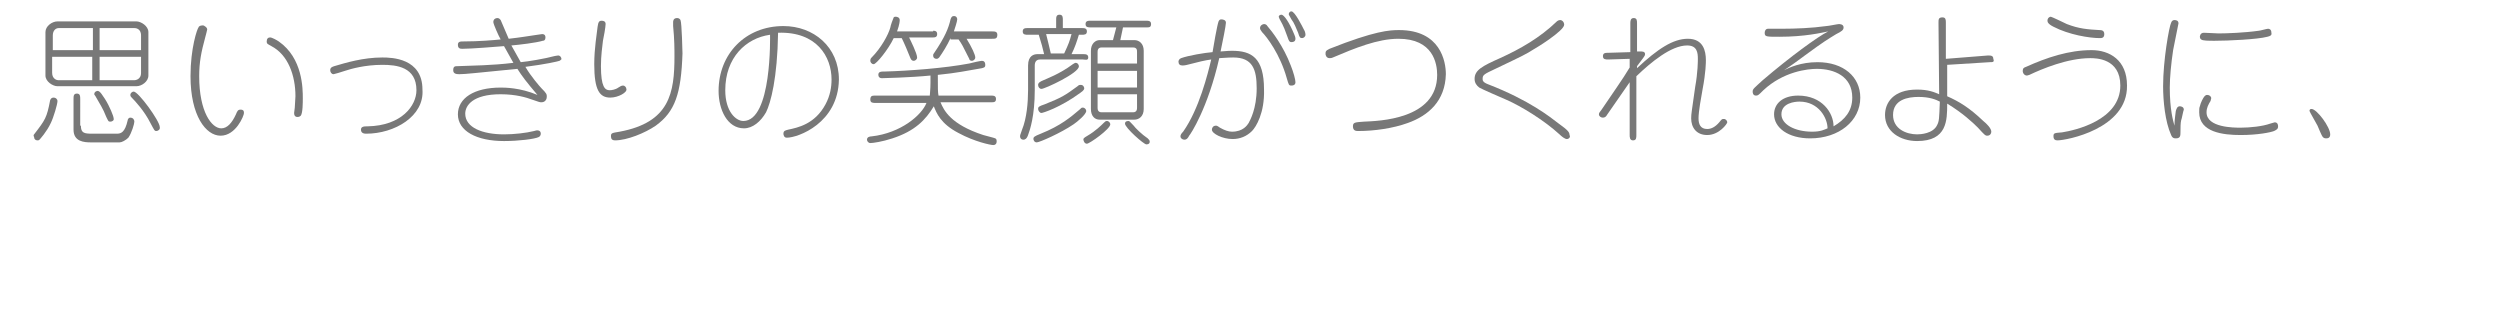 <?xml version="1.0" encoding="utf-8"?>
<!-- Generator: Adobe Illustrator 18.1.1, SVG Export Plug-In . SVG Version: 6.00 Build 0)  -->
<!DOCTYPE svg PUBLIC "-//W3C//DTD SVG 1.1//EN" "http://www.w3.org/Graphics/SVG/1.1/DTD/svg11.dtd">
<svg version="1.1" id="レイヤー_1" xmlns="http://www.w3.org/2000/svg" xmlns:xlink="http://www.w3.org/1999/xlink" x="0px"
	 y="0px" width="374px" height="48px" viewBox="-110 396.9 374 48" enable-background="new -110 396.9 374 48" xml:space="preserve"
	>
<g>
	<path fill="#787878" d="M-104.9,417c1.7-2.2,1.9-2.5,2.4-5.1c0.1-0.3,0.3-0.4,0.5-0.4c0.4,0,0.6,0.3,0.6,0.5c0,0.5-0.6,2.5-1,3.3
		c-0.6,1.3-1.6,2.4-1.7,2.5c-0.1,0.1-0.2,0.1-0.3,0.1c-0.3,0-0.5-0.2-0.5-0.5C-105,417.2-105,417.1-104.9,417z M-89.6,400.1
		c0.7,0,1.8,0.7,1.8,1.6v6.5c0,0.9-1,1.6-1.8,1.6h-11.8c-0.7,0-1.8-0.7-1.8-1.6v-6.5c0-0.9,1-1.6,1.8-1.6H-89.6z M-96.1,404.4v-3.3
		h-5.1c-0.5,0-0.9,0.4-0.9,1.1v2.2H-96.1z M-102.2,405.4v2.4c0,0.9,0.7,1.1,0.9,1.1h5.1v-3.5H-102.2z M-97.9,415.7
		c0,1.1,0.5,1.2,1.7,1.2h3.7c0.6,0,1.2-0.2,1.6-2c0-0.1,0.1-0.4,0.4-0.4c0.4,0,0.6,0.3,0.6,0.6c0,0.3-0.4,1.7-0.9,2.4
		c-0.4,0.4-1,0.7-1.3,0.7h-4.3c-1,0-2.6-0.1-2.6-1.9v-4.6c0-0.4,0-0.8,0.5-0.8c0.5,0,0.5,0.4,0.5,0.8V415.7z M-93.5,415.1
		c-0.3,0-0.3-0.1-0.6-0.7c-0.5-1.3-1-2-1.5-2.9c-0.2-0.4-0.3-0.4-0.3-0.5c0-0.4,0.4-0.5,0.5-0.5c0.4,0,0.8,0.8,1.1,1.2
		c0.7,1.1,1.3,2.6,1.3,2.9C-92.9,414.9-93.2,415.1-93.5,415.1z M-88.9,404.4v-2.2c0-1.1-0.9-1.1-1-1.1h-5.2v3.3H-88.9z M-95.1,405.4
		v3.5h5.2c0,0,1,0,1-1.1v-2.4H-95.1z M-86.6,416.5c-0.3,0-0.3-0.1-0.9-1.2c-0.9-1.8-2.3-3.3-2.8-3.8c-0.1-0.1-0.2-0.2-0.2-0.4
		c0-0.3,0.3-0.5,0.5-0.5c0.7,0,3.9,4.4,3.9,5.3C-86,416.3-86.4,416.5-86.6,416.5z"/>
	<path fill="#787878" d="M-77,417.2c-2.2,0-4.5-3-4.5-8.9c0-4.2,1-7.1,1.2-7.3c0-0.1,0.2-0.3,0.6-0.3c0.1,0,0.2,0,0.3,0.1
		c0.2,0.1,0.4,0.3,0.4,0.5c0,0.1-0.2,0.8-0.3,1.2c-0.6,2.2-0.9,3.7-0.9,5.8c0,5.4,1.9,7.8,3.3,7.8c0.9,0,1.6-0.8,2.2-2.1
		c0.2-0.5,0.3-0.7,0.7-0.7c0.3,0,0.5,0.1,0.5,0.5S-74.7,417.2-77,417.2z M-65,414.2c-0.2,0.2-0.4,0.2-0.5,0.2c-0.1,0-0.5,0-0.5-0.6
		c0-0.1,0.1-0.7,0.1-0.8c0-0.5,0.1-1.2,0.1-1.7c0-3.1-1.1-6.2-3.6-7.5c-0.5-0.3-0.7-0.3-0.7-0.7s0.2-0.6,0.5-0.6
		c0.3,0,1,0.4,1.3,0.6c3.6,2.5,3.6,7.1,3.6,8.5C-64.7,412.2-64.7,413.8-65,414.2z"/>
	<path fill="#787878" d="M-55.2,416.9c-0.2,0-0.8,0-0.8-0.6c0-0.5,0.5-0.5,1-0.5c5.1-0.1,7.3-3.1,7.3-5.4c0-3.5-3-3.8-5.1-3.8
		c-2.6,0-4.7,0.6-5.6,0.9c-0.6,0.2-1.6,0.5-1.7,0.5c-0.3,0-0.5-0.3-0.5-0.6c0-0.4,0.3-0.5,0.6-0.6c1.7-0.5,4.3-1.3,7.2-1.3
		c1.4,0,6,0.1,6,4.8C-46.5,414.3-51,416.9-55.2,416.9z"/>
	<path fill="#787878" d="M-26.3,406c-0.3,0.1-2,0.5-5.1,0.9c0.8,1.4,2.2,3,2.4,3.2c0.8,0.8,0.8,0.9,0.8,1.3c0,0.3-0.2,0.8-0.8,0.8
		c-0.2,0-0.3,0-1.4-0.4c-0.8-0.3-2.4-0.8-4.7-0.8c-4.2,0-5.3,1.7-5.3,2.9c0,2.1,2.6,3.1,5.8,3.1c1.5,0,3.3-0.2,4.5-0.5
		c0.3-0.1,0.4-0.1,0.5-0.1c0.2,0,0.5,0.1,0.5,0.5c0,0.2-0.1,0.4-0.3,0.5c-0.6,0.3-3,0.6-5.2,0.6c-4.1,0-6.9-1.5-6.9-4
		c0-2.4,2.4-4,6.4-4c0.6,0,2.9,0,5.5,1.1c-1.7-2-2.3-2.8-3-3.9c-6.1,0.6-7.8,0.8-8.7,0.8c-0.5,0-0.9-0.1-0.9-0.6
		c0-0.6,0.3-0.6,0.6-0.6c2.4-0.1,5.1-0.1,8.4-0.5c-0.5-0.9-0.8-1.4-1.4-2.5c-1.2,0.1-4.9,0.4-6.2,0.4c-0.3,0-0.7,0-0.7-0.6
		c0-0.5,0.4-0.5,0.8-0.5c2.4,0,4.6-0.2,5.6-0.3c-0.3-0.5-1.1-2.3-1.1-2.6c0-0.4,0.3-0.6,0.6-0.6s0.4,0.2,0.5,0.3
		c0.2,0.4,1,2.4,1.2,2.8c1.8-0.2,2.9-0.4,4.3-0.6c0.1,0,0.6-0.1,0.7-0.1c0.5,0,0.5,0.4,0.5,0.5c0,0.4-0.2,0.5-0.4,0.5
		c-1,0.3-3.5,0.6-4.7,0.7c0.6,1.1,1.3,2.3,1.4,2.5c1.1-0.1,3.5-0.5,5-0.9c0.1,0,0.4-0.1,0.6-0.1c0.3,0,0.5,0.3,0.5,0.6
		C-26,405.7-26.1,405.9-26.3,406z"/>
	<path fill="#787878" d="M-18.7,411.5c-1.6,0-2.4-1.1-2.4-5c0-2.4,0.4-4.6,0.5-5.6c0.1-0.8,0.3-0.9,0.6-0.9c0.3,0,0.6,0.1,0.6,0.5
		s-0.3,2.1-0.4,2.5c-0.1,0.9-0.3,2.2-0.3,3.8c0,3.1,0.6,3.6,1.3,3.6c0.3,0,0.9-0.1,1.3-0.4c0.3-0.2,0.5-0.3,0.7-0.3
		c0.3,0,0.5,0.3,0.5,0.5C-16.1,410.7-17.5,411.5-18.7,411.5z M-11.9,415.7c-1.6,1.1-4.3,2.2-6.1,2.2c-0.4,0-0.6-0.2-0.6-0.6
		c0-0.5,0.1-0.5,1.3-0.7c7.5-1.4,8.2-5.8,8.2-11.3c0-1,0-2.5-0.2-4.5c0-0.3,0-0.5,0-0.6c0-0.1,0-0.6,0.6-0.6c0.2,0,0.4,0.1,0.5,0.3
		c0.2,0.4,0.3,4.9,0.3,5C-8.1,410.9-9,413.6-11.9,415.7z"/>
	<path fill="#787878" d="M7.7,417.5c-0.4,0-0.5-0.4-0.5-0.6c0-0.5,0.4-0.5,0.7-0.6c1.4-0.3,4-0.8,5.6-3.8c0.7-1.3,0.9-2.6,0.9-3.7
		c0-3.4-2.2-7.2-8-7c-0.1,6.8-1.1,10.5-1.8,11.9c-0.8,1.4-2,2.4-3.3,2.4c-2.5,0-3.8-2.8-3.8-5.6c0-5.5,4-9.7,9.7-9.7
		c4.5,0,8.3,3.1,8.3,8C15.4,415.3,9.4,417.5,7.7,417.5z M-1.5,410.4c0,3.2,1.6,4.6,2.7,4.6c4.3,0,4-12.7,4-12.9
		C1.6,402.6-1.5,405.5-1.5,410.4z"/>
	<path fill="#787878" d="M38.2,411.2c0.4,0,0.8,0,0.8,0.5c0,0.5-0.3,0.5-0.8,0.5h-7.5c0.5,1.2,1.5,3.3,6.4,4.9
		c0.3,0.1,1.6,0.4,1.8,0.5c0.2,0.1,0.2,0.3,0.2,0.5c0,0.3-0.2,0.5-0.5,0.5c-0.4,0-2.8-0.5-5.2-1.8c-2.7-1.4-3.3-3-3.7-4
		c-1.2,2-2.8,3.7-6.2,4.8c-1.5,0.5-2.9,0.7-3.3,0.7c-0.3,0-0.5-0.3-0.5-0.5c0-0.4,0.4-0.5,0.7-0.5c4.4-0.5,7.5-3.2,8.2-5H21
		c-0.4,0-0.8,0-0.8-0.5c0-0.6,0.3-0.6,0.8-0.6h8.1c0-0.3,0.1-0.9,0.1-1.9v-1.1c-3,0.3-7.2,0.4-7.3,0.4c-0.3,0-0.5-0.2-0.5-0.5
		c0-0.5,0.4-0.5,1-0.5c3.6-0.1,8.9-0.5,12.6-1.2c0.3-0.1,1.7-0.4,1.9-0.4c0.3,0,0.5,0.2,0.5,0.6s-0.2,0.4-0.5,0.5
		c-2.4,0.4-3.6,0.7-6.6,1c0,2.2,0,2.5,0.1,3.1H38.2z M29.6,401.5c0.2,0,0.6,0,0.6,0.5s-0.4,0.5-0.6,0.5H26c0.2,0.4,1.2,2.4,1.2,3
		c0,0.3-0.3,0.5-0.5,0.5c-0.3,0-0.4-0.2-0.5-0.4c-0.4-1-0.9-2.2-1.3-3h-1.2c-0.8,1.7-2.6,3.9-3,3.9c-0.3,0-0.5-0.3-0.5-0.5
		c0-0.3,0.1-0.4,0.2-0.5c1.4-1.4,2.5-3.4,2.8-4.5c0-0.2,0.4-1.3,0.5-1.5c0.1-0.1,0.2-0.1,0.3-0.1c0.2,0,0.6,0.1,0.6,0.5
		c0,0.1,0,0.6-0.4,1.7H29.6z M32.2,402.6c-0.5,1.1-1.2,2.2-1.7,2.9c-0.1,0.1-0.2,0.2-0.4,0.2c-0.2,0-0.5-0.1-0.5-0.5
		c0-0.1,0-0.2,0.1-0.3c1.7-2.5,2.2-3.8,2.5-5.1c0.1-0.3,0.2-0.5,0.5-0.5c0.4,0,0.5,0.3,0.5,0.5c0,0.3-0.4,1.5-0.5,1.8h5.7
		c0.4,0,0.8,0,0.8,0.5c0,0.6-0.3,0.6-0.8,0.6h-3.8c0.8,1.3,1.3,2.4,1.3,2.8c0,0.3-0.3,0.5-0.5,0.5c-0.3,0-0.4-0.2-0.4-0.3
		c-1-2-1.1-2.2-1.6-2.9H32.2z"/>
	<path fill="#787878" d="M52,405.8h-6.4c-0.6,0-0.8,0.4-0.8,0.9v3.7c0,3.8-0.7,5.9-1,6.7c-0.2,0.6-0.5,0.7-0.7,0.7
		c-0.3,0-0.5-0.2-0.5-0.5c0-0.1,0-0.2,0.3-1c0.7-1.7,0.9-4.1,0.9-5.9v-3.7c0-1.5,0.9-1.7,1.4-1.7h1c-0.3-1.2-0.3-1.3-0.8-2.9h-1.6
		c-0.4,0-0.8,0-0.8-0.5c0-0.5,0.4-0.5,0.8-0.5H48v-1.2c0-0.4,0-0.8,0.5-0.8s0.5,0.4,0.5,0.8v1.2h2.8c0.4,0,0.8,0,0.8,0.5
		c0,0.5-0.4,0.5-0.8,0.5h-0.4c-0.3,1-0.6,1.9-1.1,2.9H52c0.4,0,0.8,0,0.8,0.5S52.3,405.8,52,405.8z M50.6,415.5
		c-1.9,1.3-5.1,2.7-5.5,2.7c-0.4,0-0.5-0.4-0.5-0.5c0-0.3,0.1-0.4,1.1-0.8c3-1.2,4.5-2.5,5.8-3.6c0.3-0.3,0.3-0.3,0.5-0.3
		c0.3,0,0.5,0.3,0.5,0.5C52.5,414,51.2,415.1,50.6,415.5z M45.8,410.2c-0.3,0-0.5-0.3-0.5-0.6c0-0.3,0.3-0.5,0.8-0.7
		c0.4-0.2,2.4-0.9,4.4-2.4c0.2-0.1,0.3-0.2,0.4-0.2c0.4,0,0.5,0.4,0.5,0.5C51.5,407.8,46.3,410.2,45.8,410.2z M51.6,410.8
		c-3,2.2-5.6,3-5.8,3c-0.3,0-0.5-0.4-0.5-0.6c0-0.3,0.1-0.4,1-0.7c2.5-1,3-1.3,4.9-2.7c0.2-0.2,0.3-0.2,0.5-0.2
		c0.4,0,0.5,0.4,0.5,0.5C52.2,410.2,52.2,410.4,51.6,410.8z M46.5,402c0.1,0.4,0.6,2.4,0.7,2.9h2c0.7-1.5,0.8-1.8,1.1-2.9H46.5z
		 M52.6,418.4c-0.4,0-0.5-0.5-0.5-0.5c-0.1-0.3,0.1-0.4,0.6-0.7c1.2-0.7,2.1-1.6,2.4-1.9c0.2-0.2,0.3-0.3,0.5-0.3
		c0.3,0,0.5,0.3,0.5,0.5C56.1,416.2,53,418.4,52.6,418.4z M61.5,401H58l-0.4,1.9h2.1c0.7,0,1.4,0.5,1.4,1.6v8.7
		c0,1.1-0.7,1.6-1.4,1.6h-5.2c-0.7,0-1.3-0.5-1.3-1.6v-8.7c0-1.1,0.7-1.6,1.3-1.6h2L57,401h-3.8c-0.4,0-0.8,0-0.8-0.5
		c0-0.5,0.4-0.5,0.8-0.5h8.2c0.4,0,0.8,0,0.8,0.5C62.2,401,61.9,401,61.5,401z M60.1,404.7c0-0.3,0-0.7-0.6-0.7h-4.7
		c-0.6,0-0.6,0.5-0.6,0.7v1.7h5.9V404.7z M60.1,407.5h-5.9v2.5h5.9V407.5z M60.1,411h-5.9v2c0,0.2,0,0.7,0.6,0.7h4.7
		c0.6,0,0.6-0.5,0.6-0.7V411z M61.5,418.5c-0.4,0-3.2-2.5-3.2-3.1c0-0.2,0.1-0.4,0.5-0.4c0.2,0,0.2,0.1,0.8,0.7
		c0.2,0.3,1.2,1.3,2.1,1.9c0.2,0.2,0.3,0.3,0.3,0.5S61.9,418.5,61.5,418.5z"/>
	<path fill="#787878" d="M77.3,416.5c-0.8,0.8-1.8,1.2-2.9,1.2c-1.5,0-3.1-0.8-3.1-1.4c0-0.3,0.2-0.6,0.6-0.6c0.1,0,0.2,0,0.6,0.3
		c0.7,0.4,1.3,0.6,1.8,0.6c1.7,0,2.3-1,2.5-1.3c0.2-0.4,1.2-2.1,1.2-5.2c0-2.8-0.6-4.6-3.5-4.6c-0.9,0-1.8,0.1-2.1,0.1
		c-1.7,7.5-4.3,11.4-4.5,11.6c-0.2,0.4-0.4,0.6-0.7,0.6c-0.3,0-0.6-0.2-0.6-0.5c0-0.2,0.1-0.4,0.4-0.7c2.4-3.4,3.7-8.7,4.2-10.8
		c-0.8,0.1-2.1,0.4-3.2,0.7c-0.3,0.1-0.8,0.2-1.1,0.2c-0.4,0-0.6-0.2-0.6-0.6c0-0.1,0.1-0.4,0.4-0.5c1.1-0.4,3.5-0.8,4.7-0.9
		c0.1-0.7,0.7-4.1,0.9-4.6c0.1-0.2,0.2-0.3,0.4-0.3c0.3,0,0.7,0.1,0.7,0.5c0,0.4-0.5,2.9-0.8,4.3c0.4,0,0.9-0.1,1.7-0.1
		c2.9,0,4.8,1,4.8,5.8C79.2,413.8,77.9,415.9,77.3,416.5z M83.2,409.7c-0.4,0-0.4-0.1-0.7-1.1c-1-3.6-3-6.2-3.7-6.9
		c-0.2-0.3-0.3-0.4-0.3-0.6c0-0.4,0.4-0.6,0.6-0.6c0.2,0,0.4,0.1,0.5,0.3c0.7,0.8,2.4,3,3.5,5.9c0.4,1,0.7,2.1,0.7,2.5
		C83.8,409.7,83.3,409.7,83.2,409.7z M83.2,403.2c-0.3,0-0.4-0.2-0.6-0.8c-0.3-0.8-0.5-1.5-1.2-2.7c0-0.1-0.1-0.2-0.1-0.3
		c0-0.1,0.1-0.3,0.4-0.3c0.4,0,1.2,1.2,1.9,2.9c0.1,0.2,0.2,0.5,0.2,0.7C83.8,403.2,83.3,403.2,83.2,403.2z M84.8,402.6
		c-0.3,0-0.4-0.1-0.6-0.8c-0.3-0.7-0.6-1.5-1-2c-0.4-0.7-0.4-0.7-0.4-0.8c0-0.1,0.1-0.4,0.4-0.4c0.5,0,1.6,2.2,1.9,2.8
		c0.1,0.1,0.2,0.5,0.2,0.7C85.3,402.4,85,402.6,84.8,402.6z"/>
	<path fill="#787878" d="M100.6,415.3c-2.2,0.8-5,1.2-7.4,1.2c-0.3,0-0.8,0-0.8-0.7c0-0.6,0.3-0.6,1.6-0.7c2.2-0.1,11-0.3,11-7
		c0-1.7-0.6-5.4-5.8-5.4c-3.1,0-6.5,1.4-9.8,2.8c-0.2,0.1-0.4,0.1-0.5,0.1c-0.5,0-0.6-0.5-0.6-0.6c0-0.4,0-0.5,0.6-0.8
		c6.8-2.7,9-2.8,10.4-2.8c6.2,0,7,4.7,7,6.6C106.2,412,103.7,414.2,100.6,415.3z"/>
	<path fill="#787878" d="M124.4,417.7c-0.3,0-0.8-0.4-1.1-0.7c-2.3-2.1-5.7-4.2-8-5.2c-0.7-0.3-3.7-1.6-4-1.8
		c-0.4-0.3-0.7-0.7-0.7-1.3c0-1.3,1.1-1.9,3.8-3.1c3.1-1.4,6-3.1,8.4-5.4c0.1-0.1,0.3-0.3,0.6-0.3c0.3,0,0.6,0.3,0.6,0.7
		c0,0.9-4.2,3.5-4.6,3.7c-1.1,0.7-1.5,0.9-5.7,2.9c-1.7,0.8-1.9,0.9-1.9,1.5c0,0.2,0,0.5,0.8,0.8c6.2,2.4,9.3,4.9,10.6,5.9
		c1.4,1,1.6,1.3,1.6,1.7C125,417.4,124.7,417.7,124.4,417.7z"/>
	<path fill="#787878" d="M145.4,417.1c-1.6,0-2.4-1.1-2.4-2.5c0-0.7,0.1-1.1,0.6-4.7c0.4-2.2,0.4-3.9,0.4-4.2c0-0.9-0.1-2-1.6-2
		c-2.4,0-5.4,2.5-7.6,4.6v8.8c0,0.4,0,0.8-0.5,0.8c-0.5,0-0.5-0.5-0.5-0.8v-7.9l-3.4,4.9c-0.1,0.2-0.3,0.4-0.6,0.4
		c-0.3,0-0.6-0.2-0.6-0.5c0-0.2,0.1-0.3,0.4-0.7c1.4-2.1,3.2-4.6,4.2-6.3v-1.3l-3.2,0.1c-0.4,0-0.8,0-0.8-0.5s0.4-0.5,0.8-0.5
		l3.3-0.1v-4.3c0-0.3,0-0.8,0.5-0.8c0.5,0,0.5,0.4,0.5,0.8v4.2l0.5,0c0.3,0,0.7,0,0.7,0.4c0,0.2-0.1,0.3-0.3,0.6l-0.9,1.2v0.3
		c3.1-2.9,5.4-4.4,7.6-4.4c2.3,0,2.7,1.8,2.7,3.2c0,0.3,0,1.8-0.5,4.4c-0.2,1.1-0.6,3.3-0.6,4.3c0,0.9,0.3,1.6,1.3,1.6
		c0.6,0,1.2-0.3,1.8-1c0.4-0.5,0.4-0.5,0.7-0.5c0.3,0,0.5,0.3,0.5,0.5C148.4,415.4,147.2,417.1,145.4,417.1z"/>
	<path fill="#787878" d="M160.8,417.6c-3.3,0-5.4-1.6-5.4-3.6c0-1.6,1.3-2.8,3.6-2.8c3.6,0,5.3,2.6,5.3,4.6c1.7-1,2.8-2.3,2.8-4.3
		c0-3.2-2.7-4.3-5.3-4.3c-1.4,0-5,0.4-8,3.2c-0.7,0.7-0.8,0.8-1.1,0.8c-0.5,0-0.5-0.5-0.5-0.6c0-0.4,0.2-0.5,1.5-1.7
		c4.1-3.5,8.2-6.5,9.8-7.3c-1,0.2-3.5,0.8-7.3,0.8c-2,0-2.2,0-2.2-0.6c0-0.2,0.1-0.6,0.5-0.6c0.3,0,1.8,0,2.1,0c2,0,4.5-0.1,6.6-0.4
		c0.3,0,1.7-0.3,1.9-0.3c0.1,0,0.7,0,0.7,0.5c0,0.4-0.3,0.6-1.1,1c-1.3,0.8-1.7,1-4.7,3.2c-0.5,0.4-2.6,1.9-3.1,2.2
		c0.8-0.4,2.5-1.2,5-1.2c3.9,0,6.4,2.2,6.4,5.3C168.3,415,165.1,417.6,160.8,417.6z M159.2,412.1c-0.7,0-2.7,0.2-2.7,1.9
		c0,1.5,2,2.6,4.6,2.6c1.3,0,1.8-0.3,2.3-0.5C163.4,414.6,162.1,412.1,159.2,412.1z"/>
	<path fill="#787878" d="M187.7,406.2l-6.4,0.4l0,4.7c1.8,0.8,3.3,1.7,5.4,3.7c0.5,0.4,1.2,1.1,1.2,1.6c0,0.3-0.2,0.6-0.6,0.6
		c-0.3,0-0.4-0.1-1.4-1.2c-0.8-0.8-2.3-2.2-4.6-3.6c0,2.5,0,5.6-4.5,5.6c-2.5,0-4.8-1.4-4.8-3.9c0-1.8,1.2-3.8,4.8-3.8
		c1.7,0,2.6,0.4,3.3,0.7l-0.1-10.7c0-0.5,0-0.8,0.6-0.8c0.5,0,0.5,0.4,0.5,0.8l0,5.4l6.3-0.5c0.4,0,0.8,0,0.8,0.5
		C188.4,406.2,188.1,406.2,187.7,406.2z M177,411.4c-1.6,0-3.8,0.4-3.8,2.7c0,2.1,2,2.9,3.6,2.9c0.5,0,2.4-0.1,3-1.4
		c0.3-0.6,0.3-0.9,0.4-3.5C179.6,411.8,178.7,411.4,177,411.4z"/>
	<path fill="#787878" d="M197.8,417.9c-0.3,0-0.6-0.1-0.6-0.6c0-0.5,0.1-0.5,1.3-0.6c1.9-0.3,8.7-1.8,8.7-7c0-4.1-3.7-4.1-4.5-4.1
		c-3.4,0-7.2,1.6-9.1,2.5c-0.1,0-0.2,0.1-0.4,0.1c-0.3,0-0.6-0.3-0.6-0.7c0-0.4,0.2-0.5,0.5-0.6c3.1-1.4,6.4-2.5,9.8-2.5
		c2.7,0,5.3,1.5,5.3,5.3C208.3,416.2,199.1,417.9,197.8,417.9z M204.1,402.6c-1.5,0-4.6-0.5-6.9-1.7c-0.8-0.4-0.9-0.7-0.9-0.9
		c0-0.4,0.3-0.6,0.5-0.6c0.1,0,2,0.9,2.4,1.1c1.8,0.7,3.1,0.8,4.9,0.9c0.2,0,0.7,0,0.7,0.6C204.8,402.6,204.4,402.6,204.1,402.6z"/>
	<path fill="#787878" d="M216.3,414.9c-0.1,0.4-0.1,1.2-0.1,1.7c0,0.6,0,1-0.7,1c-0.2,0-0.5,0-0.7-0.5c-0.9-2-1.2-5.1-1.2-7.3
		c0-3.9,0.9-8.9,1.2-9.5c0.1-0.3,0.3-0.4,0.5-0.4c0.3,0,0.6,0.1,0.6,0.5c0,0.1-0.7,3.4-0.8,4c-0.3,2-0.5,4.1-0.5,5.6
		c0,3.3,0.5,5,0.7,5.7c0-1,0.2-2,0.2-2.2c0.1-0.3,0.2-0.7,0.6-0.7c0.2,0,0.6,0.1,0.6,0.5C216.6,413.5,216.4,414.7,216.3,414.9z
		 M230.2,416.5c-0.5,0.2-2.4,0.6-5,0.6c-2.6,0-6.2-0.4-6.2-3.4c0-0.4,0-0.7,0.1-0.9c0.1-0.5,0.5-1.3,0.7-1.5
		c0.1-0.1,0.2-0.2,0.4-0.2c0.3,0,0.6,0.2,0.6,0.5c0,0.1-0.1,0.3-0.1,0.4c-0.3,0.5-0.6,1-0.6,1.7c0,2.3,4.1,2.3,5.1,2.3
		c1.4,0,3.3-0.2,4.4-0.6c0.1,0,0.6-0.2,0.7-0.2c0.5,0,0.5,0.5,0.5,0.6C230.8,416.2,230.6,416.3,230.2,416.5z M229.2,402.4
		c-1.5,0.4-5.9,0.6-7.9,0.6c-0.9,0-1.8,0-2-0.2c-0.2-0.1-0.2-0.4-0.2-0.4s0-0.6,0.6-0.6c0.4,0,1.9,0.1,2.2,0.1c1.2,0,3.9-0.1,6-0.4
		c0.2,0,1.2-0.3,1.4-0.3c0.2,0,0.5,0.1,0.5,0.6C229.9,402.2,229.6,402.3,229.2,402.4z"/>
	<path fill="#787878" d="M237.5,417.4c-0.2-0.2-0.7-1.5-0.8-1.7c-0.2-0.4-1.2-2.1-1.2-2.2c0-0.2,0.1-0.3,0.3-0.3
		c0.8,0,2.8,2.7,2.8,3.8c0,0.5-0.3,0.6-0.6,0.6C237.7,417.6,237.6,417.5,237.5,417.4z"/>
</g>
</svg>
